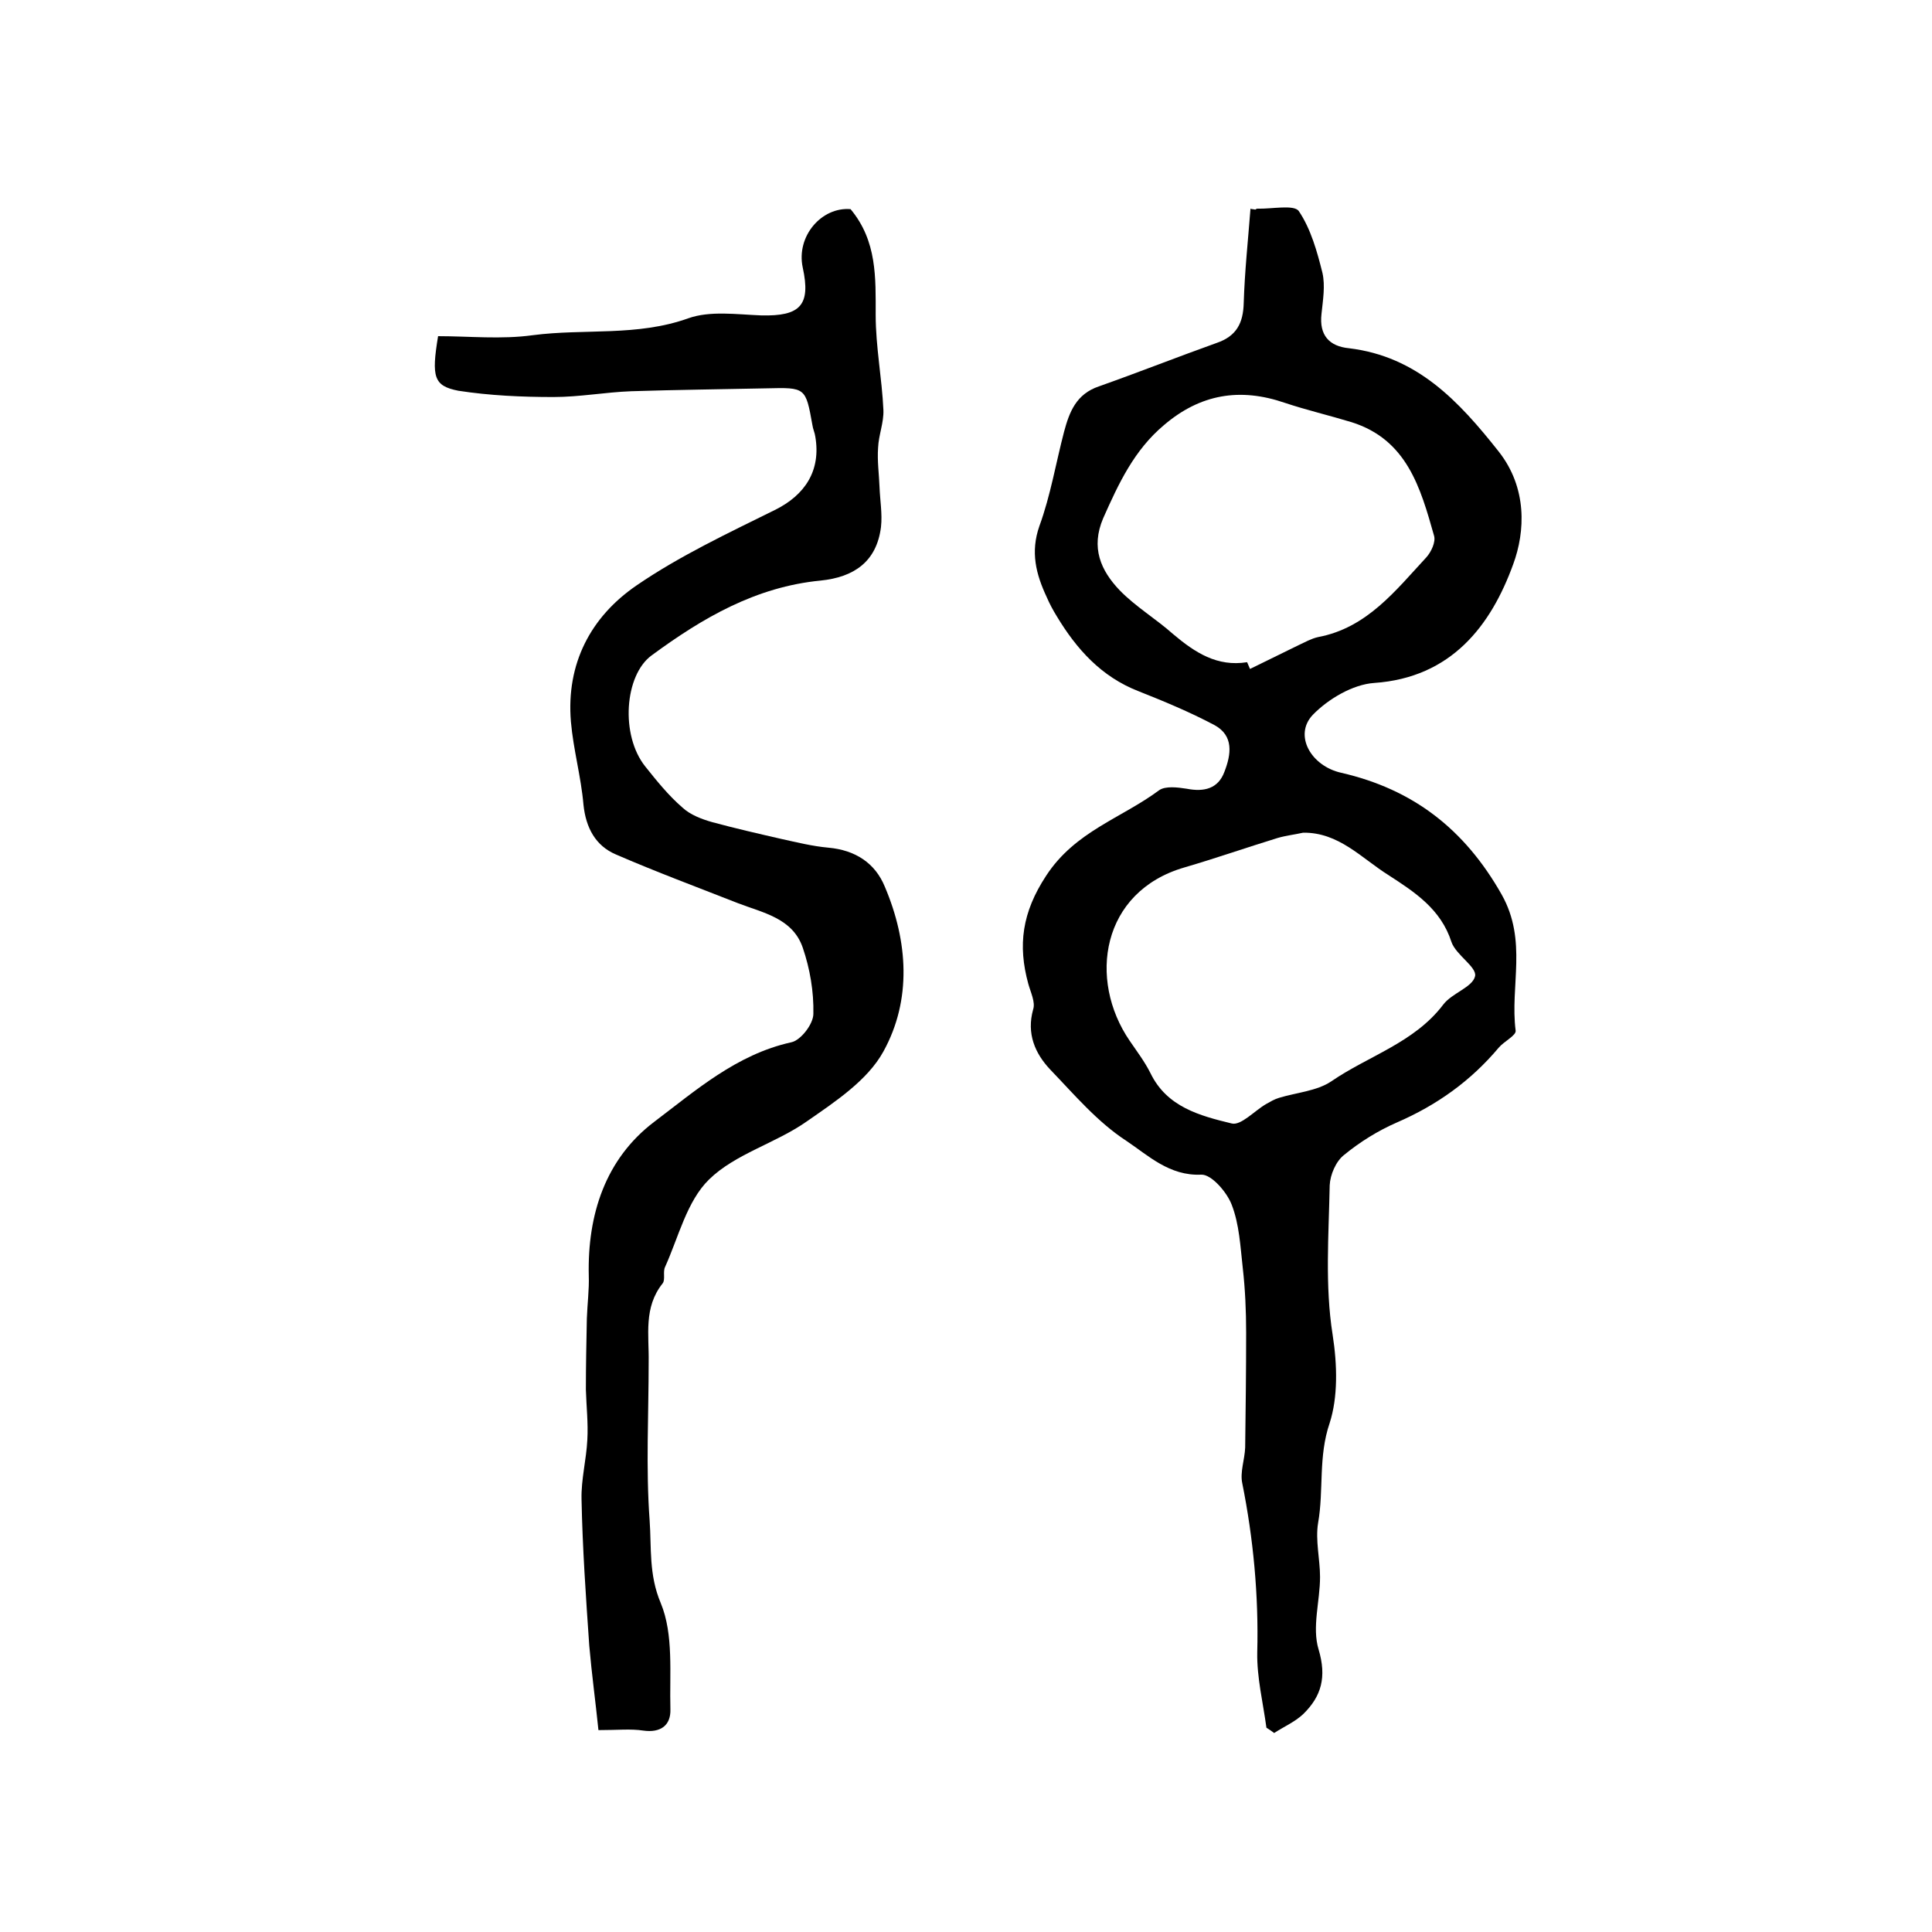 <?xml version="1.0" encoding="utf-8"?>
<!-- Generator: Adobe Illustrator 22.0.0, SVG Export Plug-In . SVG Version: 6.00 Build 0)  -->
<svg version="1.1" id="图层_1" xmlns="http://www.w3.org/2000/svg" xmlns:xlink="http://www.w3.org/1999/xlink" x="0px" y="0px"
	 viewBox="0 0 400 400" style="enable-background:new 0 0 400 400;" xml:space="preserve">
<style type="text/css">
	.st0{fill:#FFFFFF;}
</style>
<g>
	
	<path d="M259.9,43.4c0.1-0.1,0.3-0.2,0.4-0.2c3,0.1,7.6-0.9,8.6,0.5c2.5,3.7,3.8,8.4,4.9,12.8c0.6,2.7,0.1,5.6-0.2,8.5
		c-0.5,4.4,1.6,6.7,5.7,7.1c14.1,1.7,22.7,10.9,31,21.4c5.9,7.5,5.5,16.5,3,23.3c-4.6,12.7-12.8,23.5-28.8,24.6
		c-4.4,0.3-9.5,3.3-12.7,6.6c-4,4.2-0.4,10.6,5.9,12c14.8,3.4,25.5,11.6,33.2,25.2c5.4,9.6,1.7,18.9,2.9,28.2c0.1,1-2.4,2.2-3.5,3.5
		c-5.8,6.9-12.8,11.9-21.1,15.5c-3.9,1.7-7.6,4-10.9,6.7c-1.7,1.3-2.9,4.1-3,6.3c-0.2,10.3-1,20.8,0.6,30.9c1,6.4,1.1,13-0.6,18.3
		c-2.4,7-1.2,13.9-2.4,20.7c-0.6,3.6,0.4,7.5,0.4,11.2c0,5-1.7,10.4-0.3,15c1.7,5.7,0.6,9.7-3.2,13.4c-1.7,1.6-4,2.6-6,3.9
		c-0.5-0.4-1-0.7-1.6-1.1c-0.7-5.2-2-10.4-1.9-15.6c0.3-11.8-0.8-23.5-3.1-35c-0.5-2.3,0.5-4.9,0.6-7.4c0.1-7.9,0.2-15.8,0.2-23.8
		c0-4.5-0.2-9-0.7-13.4c-0.5-4.4-0.7-9-2.3-13.1c-1-2.6-4.2-6.3-6.3-6.2c-6.6,0.3-11-4-15.5-7c-6-3.9-10.8-9.6-15.8-14.8
		c-3.1-3.3-4.9-7.4-3.5-12.4c0.5-1.5-0.5-3.5-1-5.3c-2.2-8-1.3-14.8,3.7-22.4c6-9.2,15.6-11.9,23.4-17.7c1.3-0.9,3.8-0.6,5.7-0.3
		c3.6,0.7,6.5,0,7.8-3.5c1.4-3.6,2-7.5-2.1-9.7c-5.1-2.7-10.4-4.9-15.7-7c-7.7-3-12.8-8.7-16.9-15.5c-0.8-1.3-1.5-2.6-2.1-4
		c-2.2-4.7-3.4-9.3-1.5-14.7c2.3-6.3,3.4-13,5.1-19.5c1.1-4.1,2.5-7.8,7.2-9.4c8.2-2.9,16.3-6.1,24.4-9c4.1-1.4,5.5-4.1,5.6-8.3
		c0.2-6.5,0.9-13,1.4-19.5C259,43.3,259.5,43.3,259.9,43.4z M269.8,172.4c-1.8,0.4-3.6,0.6-5.3,1.1c-6.5,2-12.8,4.2-19.3,6.1
		c-17.2,5-20,23.2-11.3,35.9c1.5,2.2,3.1,4.3,4.3,6.7c3.4,7,10.2,8.8,16.8,10.4c1.9,0.5,4.7-2.6,7.1-4c0.9-0.5,1.7-1,2.7-1.3
		c3.6-1.1,7.8-1.4,10.8-3.4c7.7-5.3,17.2-8,23.2-15.9c1.8-2.4,6.1-3.6,6.6-5.9c0.4-1.9-4-4.4-4.9-7.1c-2.2-6.8-7.6-10.3-13-13.8
		C281.9,177.7,277.2,172.3,269.8,172.4z M258.2,137.1c0.2,0.5,0.4,0.9,0.6,1.4c3.3-1.6,6.7-3.3,10-4.9c1.3-0.6,2.7-1.4,4.1-1.7
		c10.1-1.9,16-9.6,22.4-16.5c1-1.1,2-3.2,1.6-4.5c-2.8-9.9-5.6-19.9-17.1-23.5c-4.6-1.4-9.3-2.5-13.8-4c-9.3-3.2-17.5-1.8-25,4.6
		c-6.2,5.2-9.4,12.1-12.6,19.3c-2.6,6.1-0.5,10.8,3.4,14.9c3.3,3.4,7.5,5.9,11.1,9.1C247.4,135.1,252,138.1,258.2,137.1z"/>
	<path d="M90.7,69.6c6.4,0,13.1,0.7,19.6-0.2c10.7-1.4,21.6,0.3,32.2-3.5c4.5-1.6,10-0.8,15.1-0.6c8.1,0.2,10.3-2.1,8.6-9.9
		c-1.4-6.5,3.9-12.6,9.9-12.1c5.5,6.6,5.2,14.2,5.2,21.9c0,6.6,1.3,13.1,1.6,19.7c0.1,2.6-1,5.2-1.1,7.8c-0.2,2.7,0.2,5.5,0.3,8.2
		c0.1,2.7,0.6,5.5,0.3,8.2c-0.9,7.2-5.6,10.4-12.5,11.1c-13.4,1.3-24.4,7.7-35,15.5c-5.6,4.1-6.5,16.5-1.3,23c2.4,3,4.8,6,7.7,8.5
		c1.6,1.5,4,2.4,6.1,3c4.8,1.3,9.6,2.4,14.4,3.5c3.2,0.7,6.4,1.5,9.7,1.8c5.6,0.5,9.7,3.2,11.7,8.1c4.8,11.3,5.6,23.4-0.3,34.1
		c-3.3,6-10,10.4-15.9,14.5c-6.4,4.5-14.8,6.7-20.2,12c-4.6,4.5-6.3,11.9-9.1,18.1c-0.5,1,0.1,2.6-0.5,3.4c-4,5-2.8,10.7-2.9,16.3
		c0,10.9-0.6,21.9,0.2,32.8c0.4,5.6-0.2,11.2,2.3,17.1c2.7,6.5,1.8,14.6,2,22c0.1,3.3-2,4.9-5.6,4.4c-2.6-0.4-5.3-0.1-9.3-0.1
		c-0.6-5.9-1.4-11.7-1.9-17.5c-0.7-10.1-1.4-20.2-1.6-30.3c-0.1-4.1,1-8.2,1.2-12.3c0.2-3.5-0.2-6.9-0.3-10.4
		c0-4.9,0.1-9.8,0.2-14.7c0.1-3,0.5-6,0.4-8.9c-0.3-12.7,3.5-24.2,13.5-31.8c8.6-6.5,17.1-14,28.4-16.5c2-0.4,4.6-3.8,4.6-5.9
		c0.1-4.6-0.7-9.3-2.2-13.7c-2.1-6.1-8.2-7.2-13.4-9.2c-8.4-3.3-17-6.5-25.3-10.1c-4.2-1.8-6.2-5.5-6.7-10.3
		c-0.5-5.8-2.1-11.4-2.6-17.2c-1-12,4.1-21.7,13.6-28.2c8.9-6.1,18.9-10.8,28.6-15.6c6.3-3.1,9.6-8.2,8.4-15.2
		c-0.1-0.8-0.5-1.6-0.6-2.4c-1.4-7.8-1.4-7.8-9.5-7.6c-9.3,0.2-18.7,0.3-28,0.6c-5.4,0.2-10.7,1.2-16.1,1.2
		c-6.6,0-13.2-0.3-19.7-1.3C89.8,79.9,89.3,78.1,90.7,69.6z"/>
	
	
</g>
</svg>
